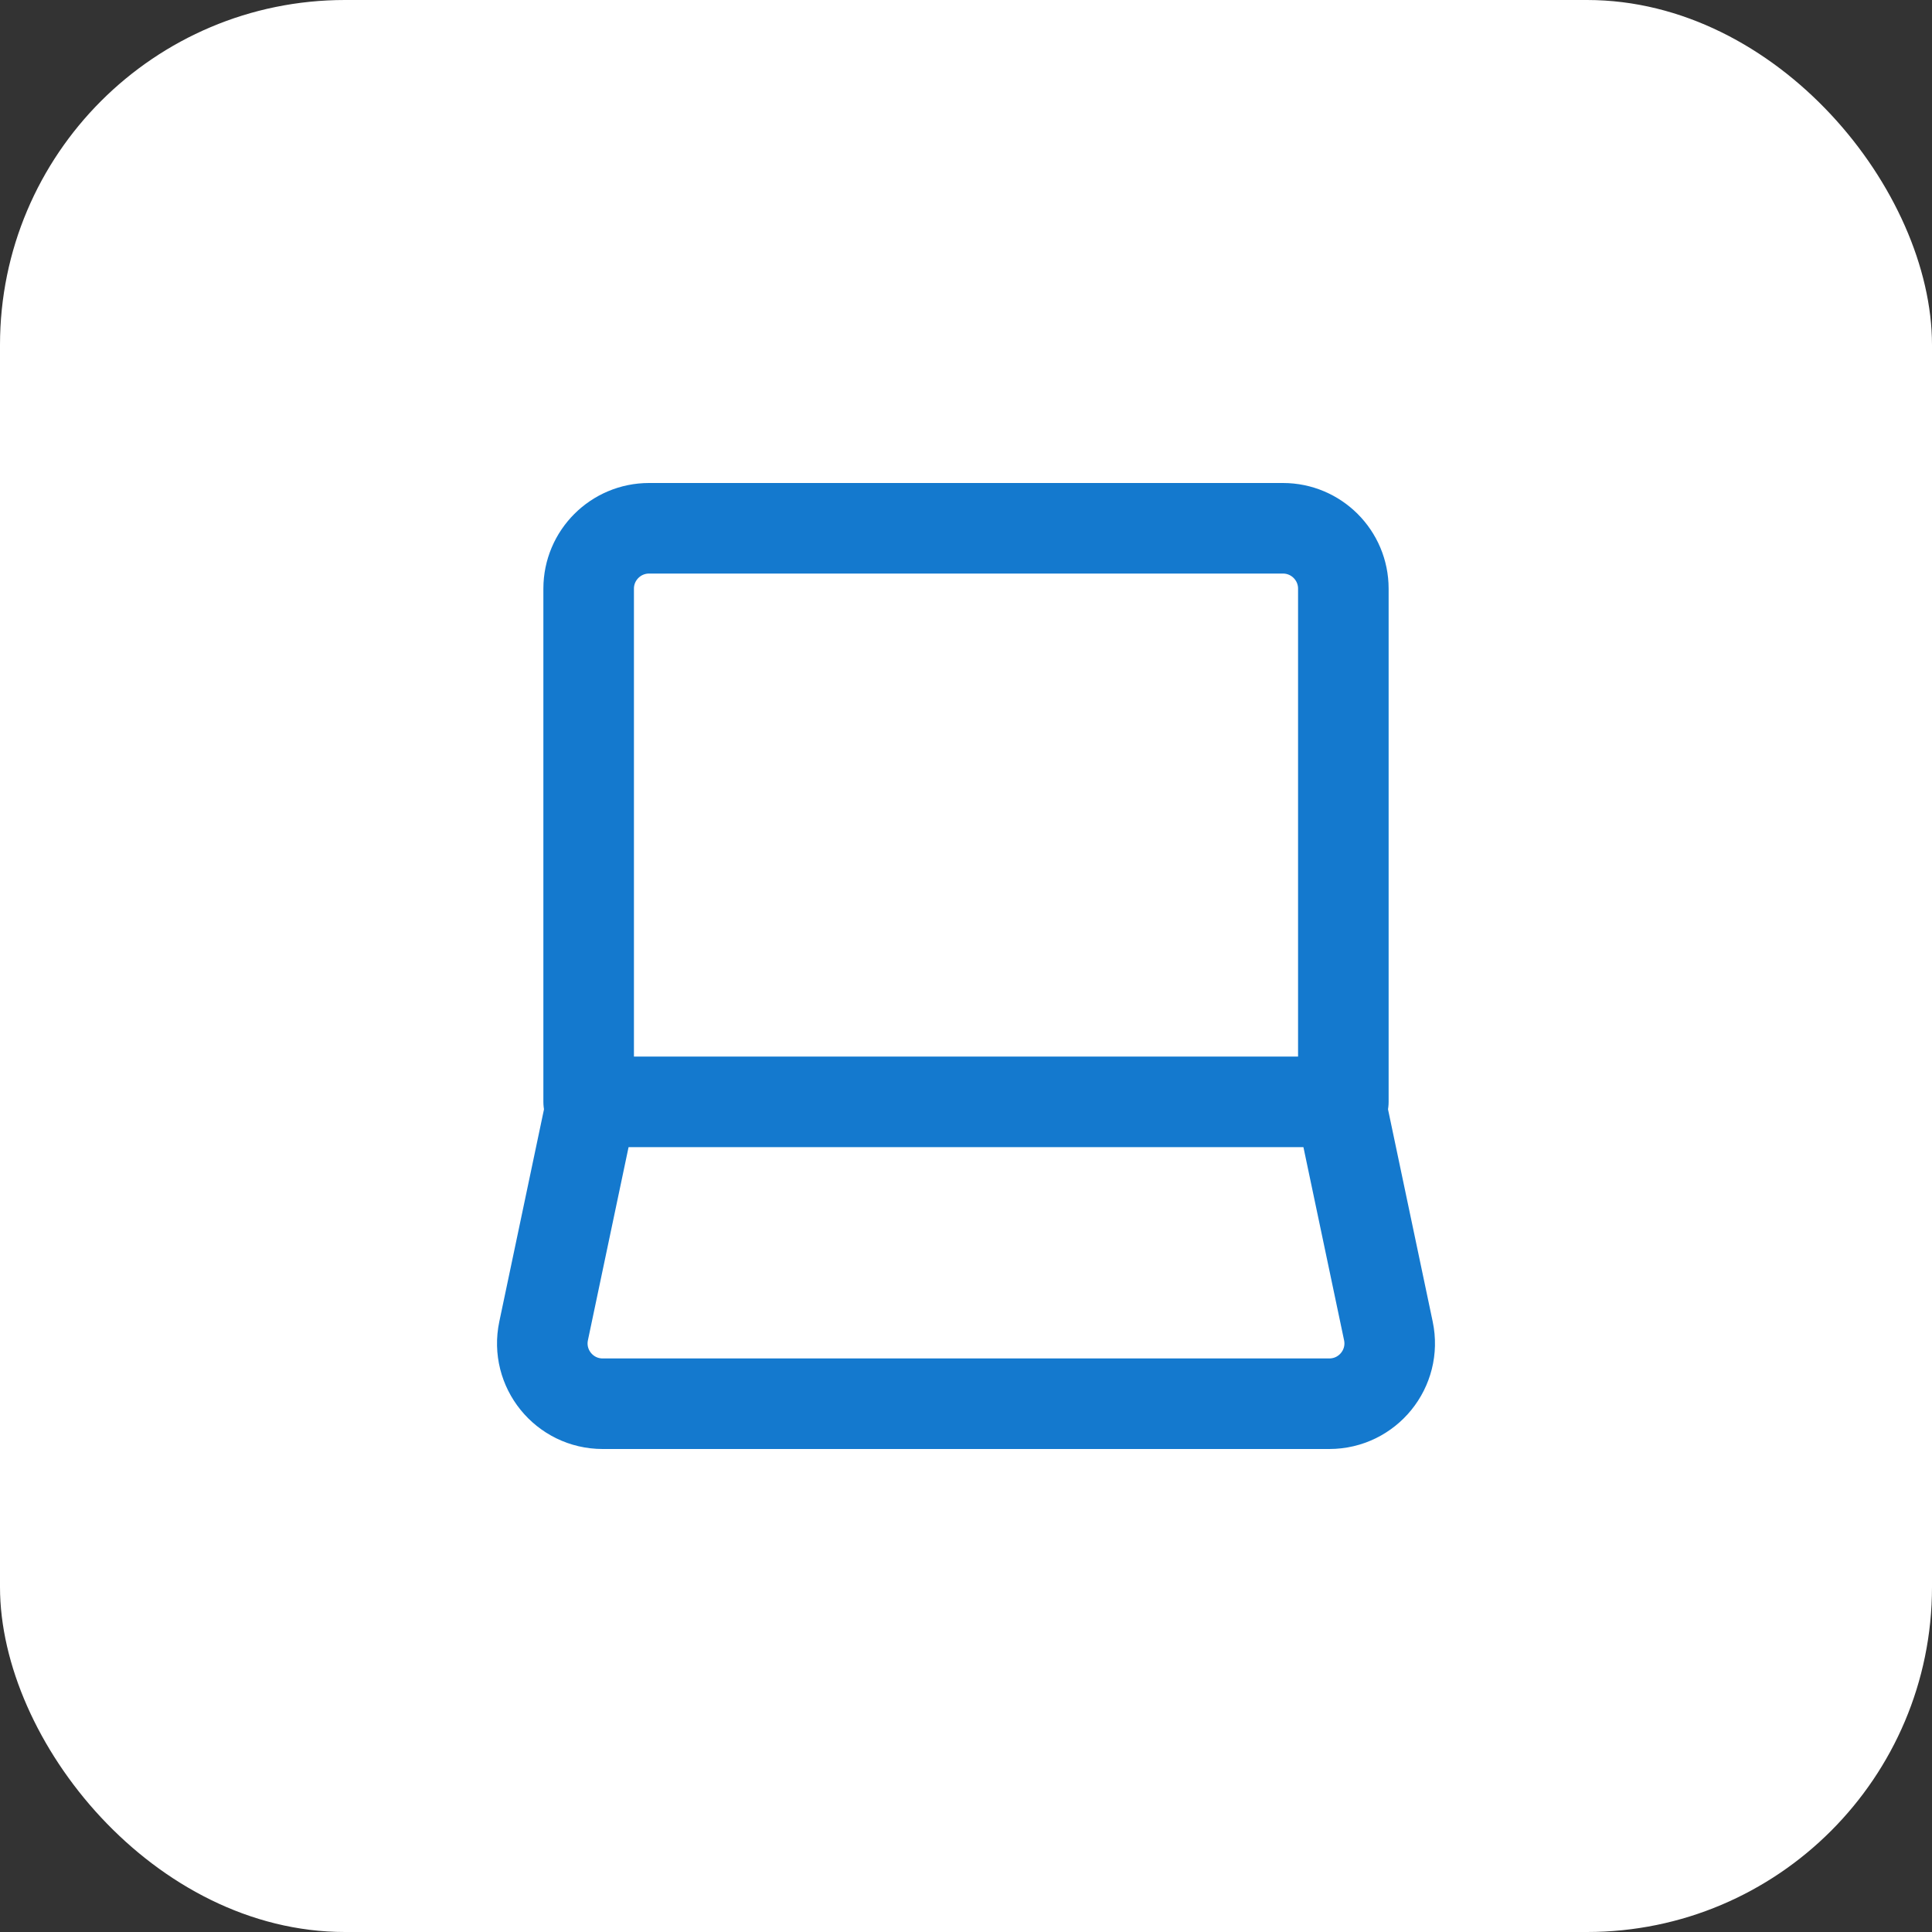 <svg width="32" height="32" viewBox="0 0 32 32" fill="none" xmlns="http://www.w3.org/2000/svg">
<rect x="0" y="0" width="32" height="32" fill="#333333" stroke="none"/>
<rect width="32" height="32" rx="5.714" fill="white"/>
<path d="M9.75 9.75C9.75 9.198 10.198 8.75 10.75 8.75H21.25C21.802 8.75 22.25 9.198 22.25 9.75V18.25H9.75V9.75Z" stroke="#1479CE" stroke-width="1.5" stroke-linecap="round" stroke-linejoin="round"/>
<path d="M22.25 18.5L22.996 22.044C23.127 22.666 22.653 23.25 22.017 23.25H9.982C9.347 23.25 8.873 22.666 9.004 22.044L9.75 18.5" stroke="#1479CE" stroke-width="1.5" stroke-linecap="round" stroke-linejoin="round"/>
</svg>
